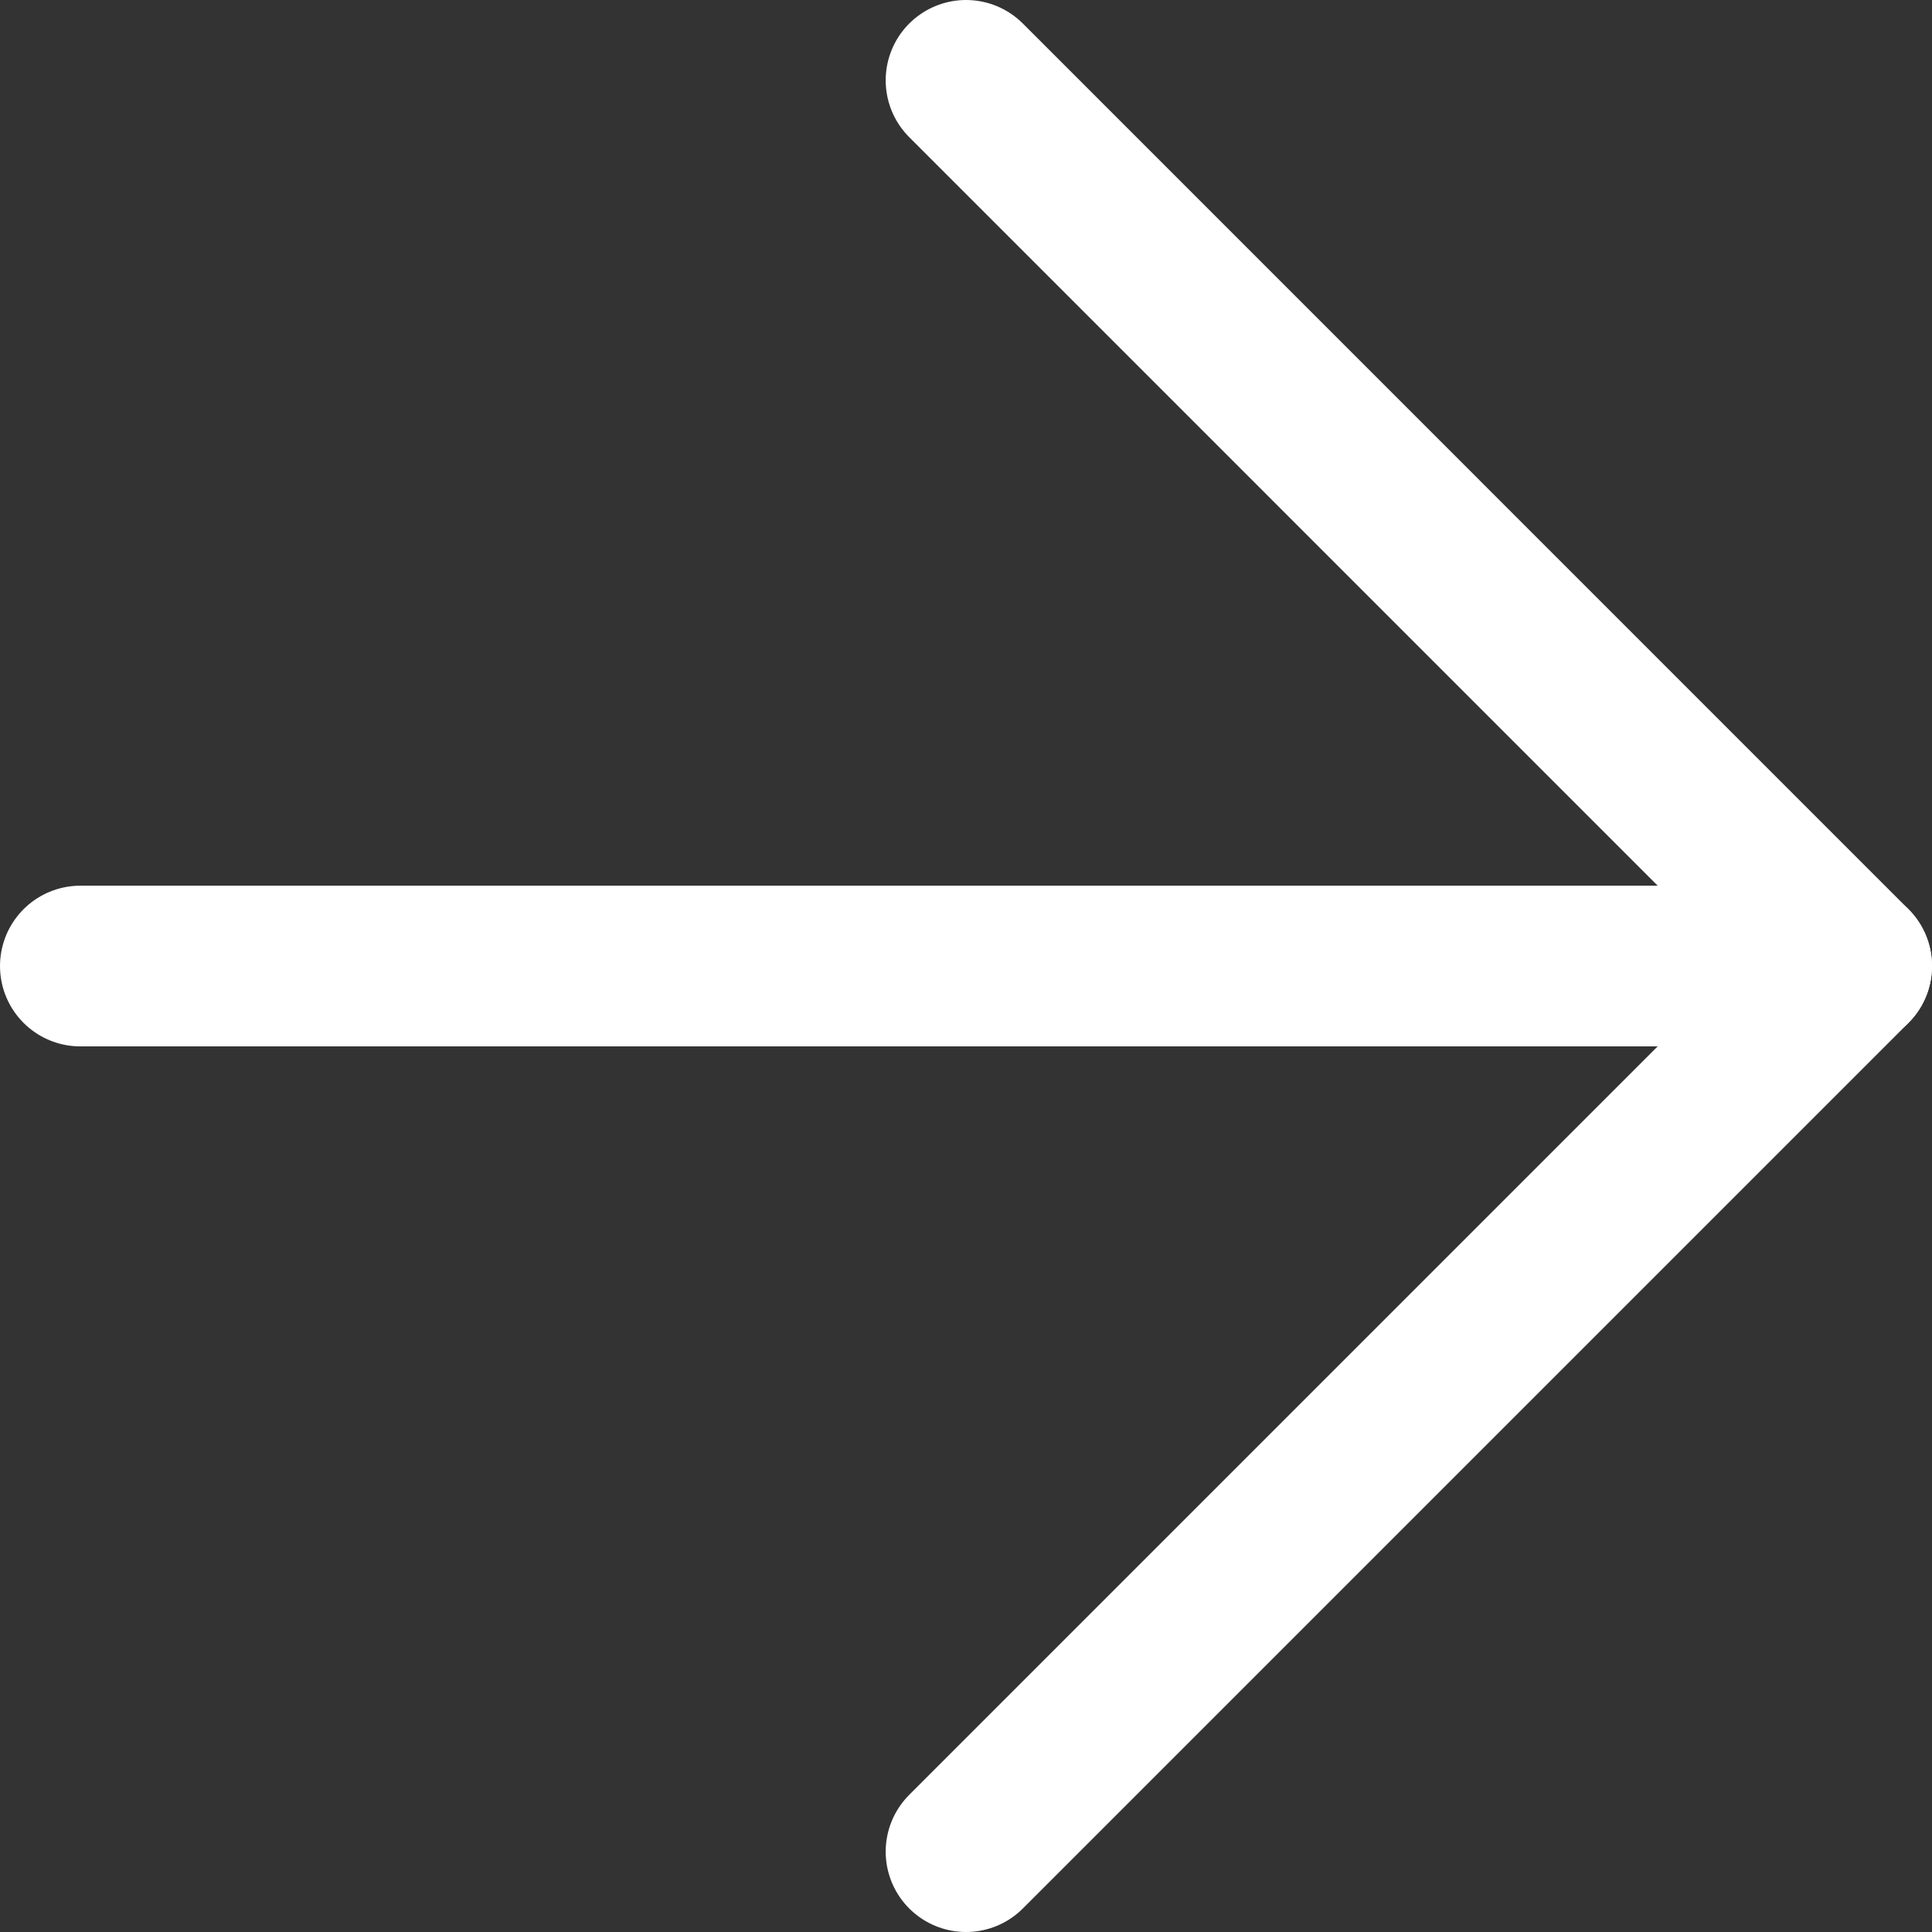 <?xml version="1.0" encoding="UTF-8"?><svg id="_レイヤー_2" xmlns="http://www.w3.org/2000/svg" viewBox="0 0 24.045 24.045"><rect x="0" y="0" width="24.045" height="24.045" fill="#333333" stroke="none"/><defs><style>.cls-1{fill:none;stroke:#fff;stroke-linecap:round;stroke-linejoin:round;stroke-width:2px;}</style></defs><g id="_テキスト他"><polyline class="cls-1" points="12.023 1 23.045 12.023 12.023 23.045"/><line class="cls-1" x1="1" y1="12.023" x2="23.045" y2="12.023"/></g></svg>